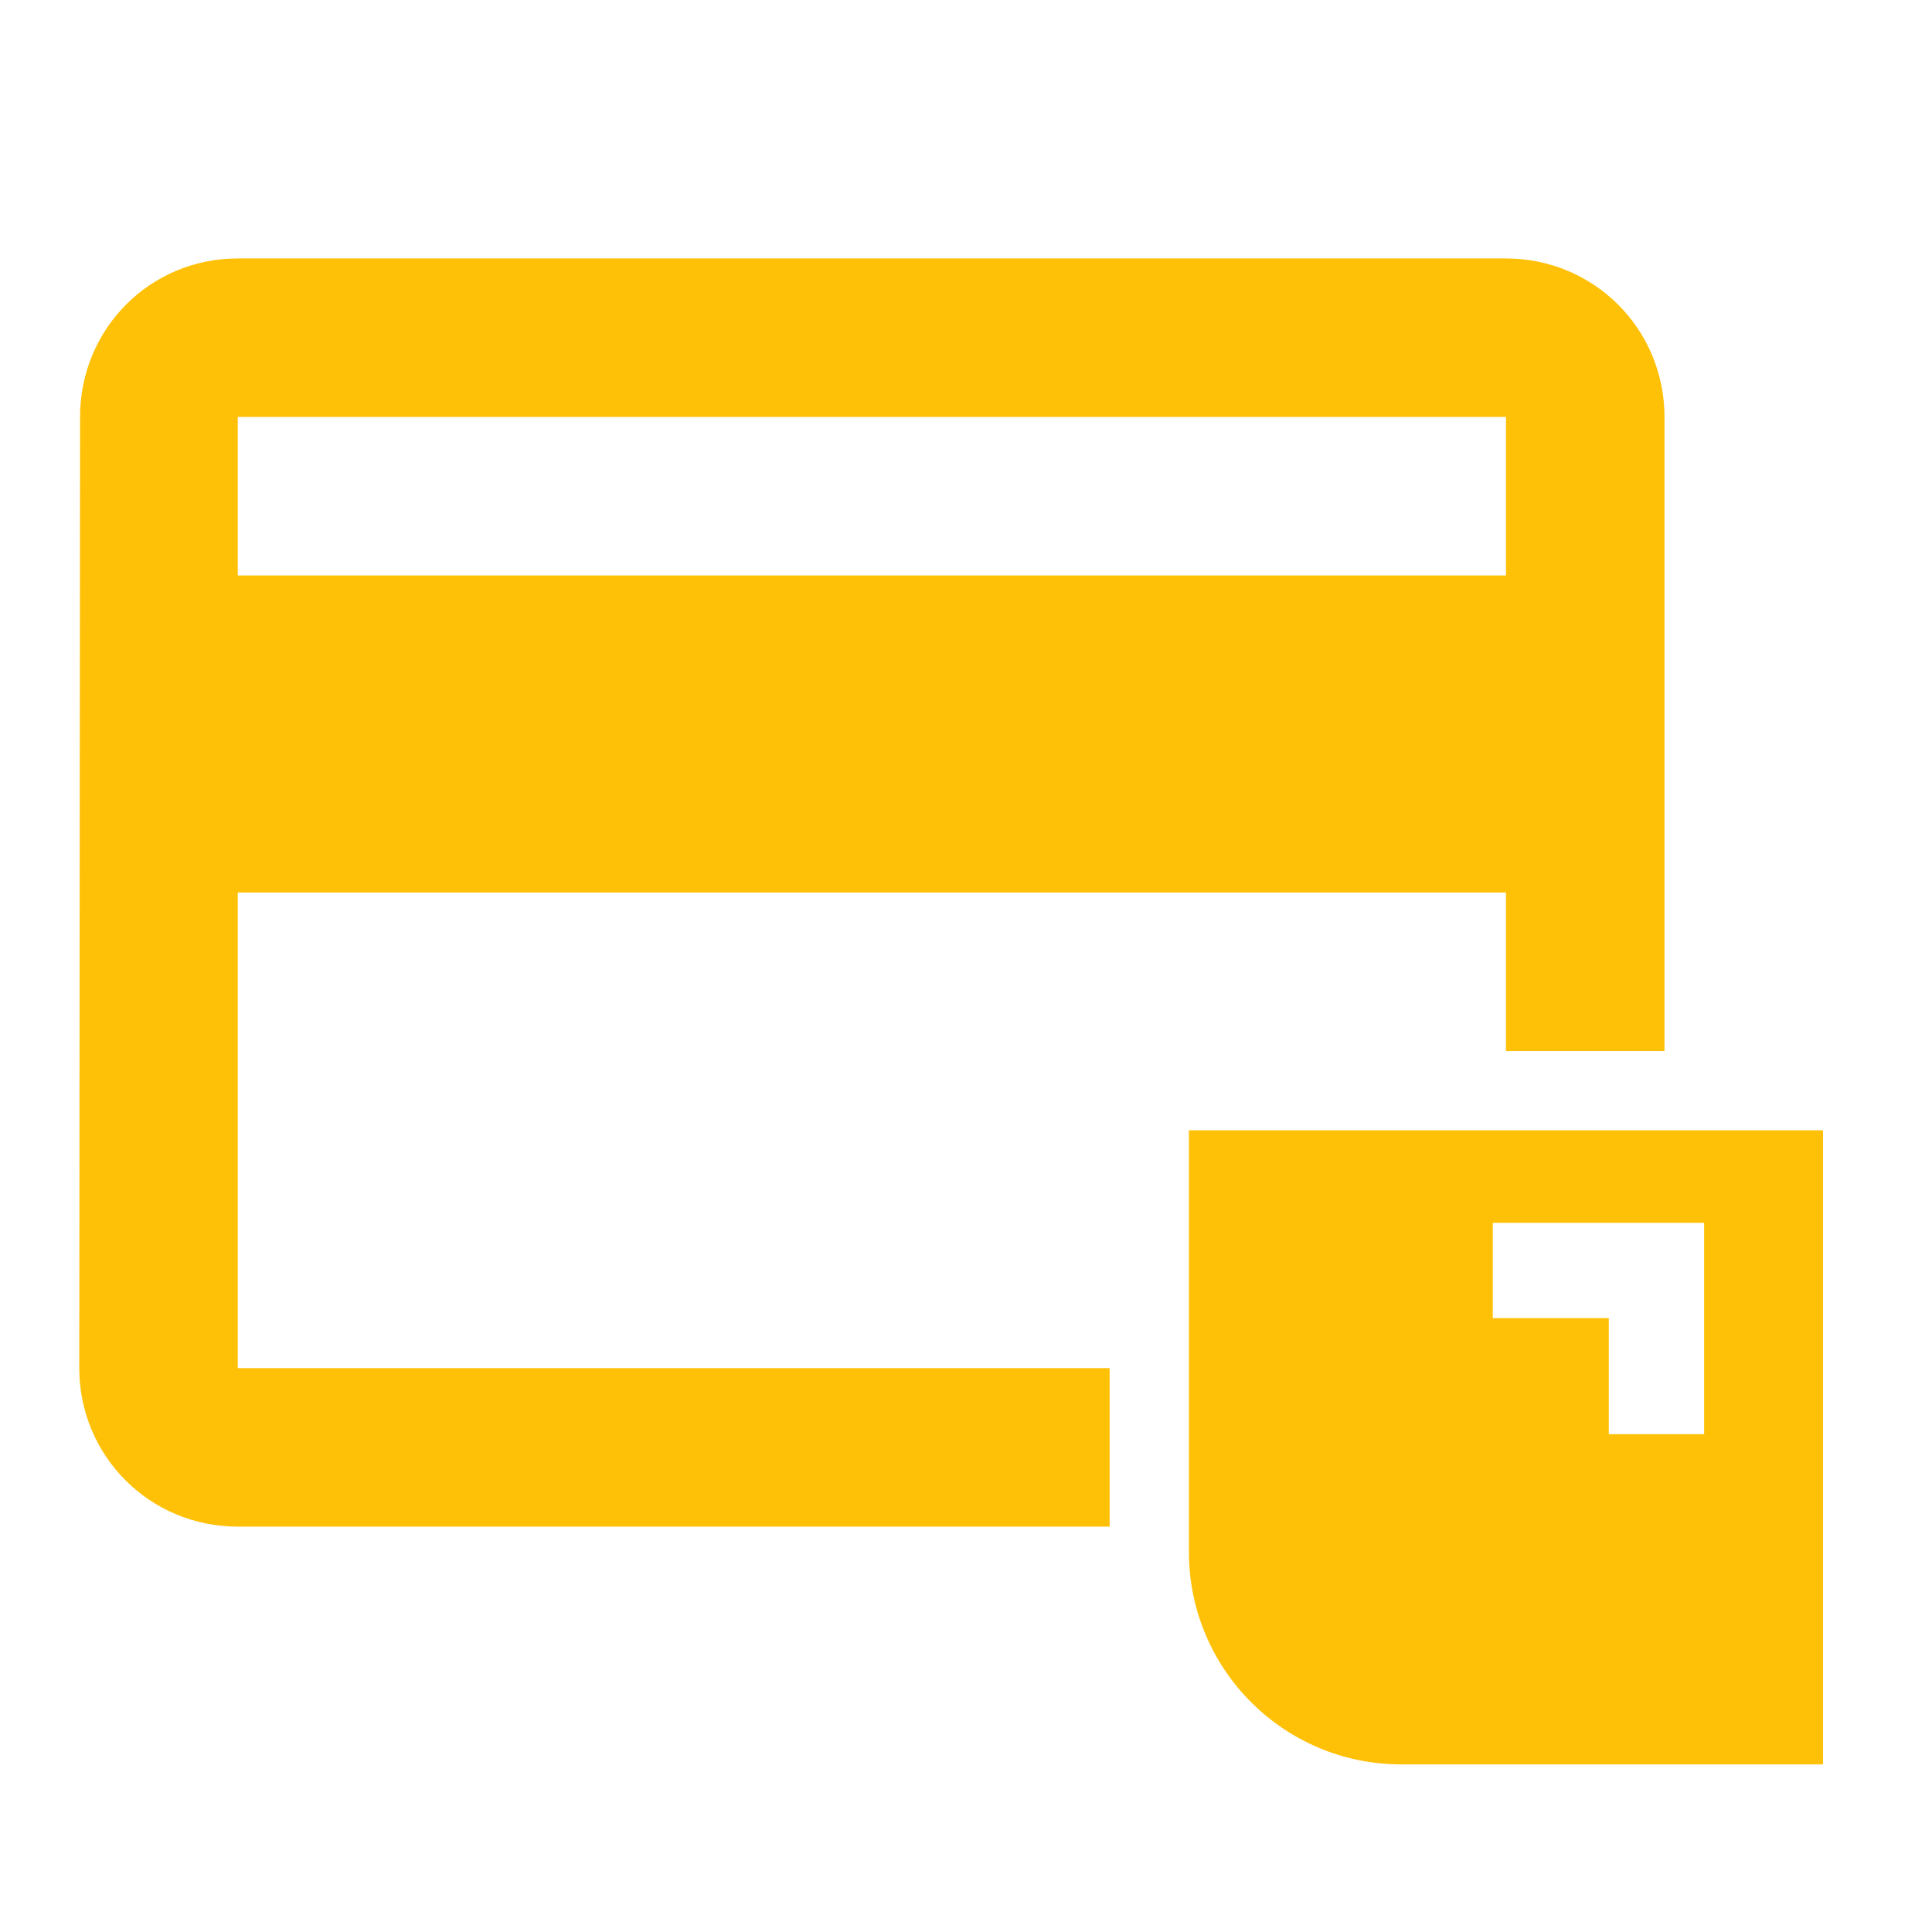 <svg width="39" height="39" viewBox="0 0 39 39" fill="none" xmlns="http://www.w3.org/2000/svg">
<path fill-rule="evenodd" clip-rule="evenodd" d="M24 22.817H32.059H36.8V35.617H28.286C25.919 35.617 24 33.698 24 31.331V22.817ZM34.4 28.951V28.942V24.684H30.134V26.608H32.476V28.942V28.951H34.4Z" fill="#FFC108"/>
<path fill-rule="evenodd" clip-rule="evenodd" d="M4.8 5.217H30.4C32.176 5.217 33.6 6.641 33.6 8.417V21.217H30.4V18.017H4.8V27.617H22.4V30.817H4.8C3.024 30.817 1.6 29.393 1.6 27.617L1.616 8.417C1.616 6.641 3.024 5.217 4.8 5.217ZM4.8 11.617H30.4V8.417H4.8V11.617Z" fill="#FFC108"/>
</svg>
